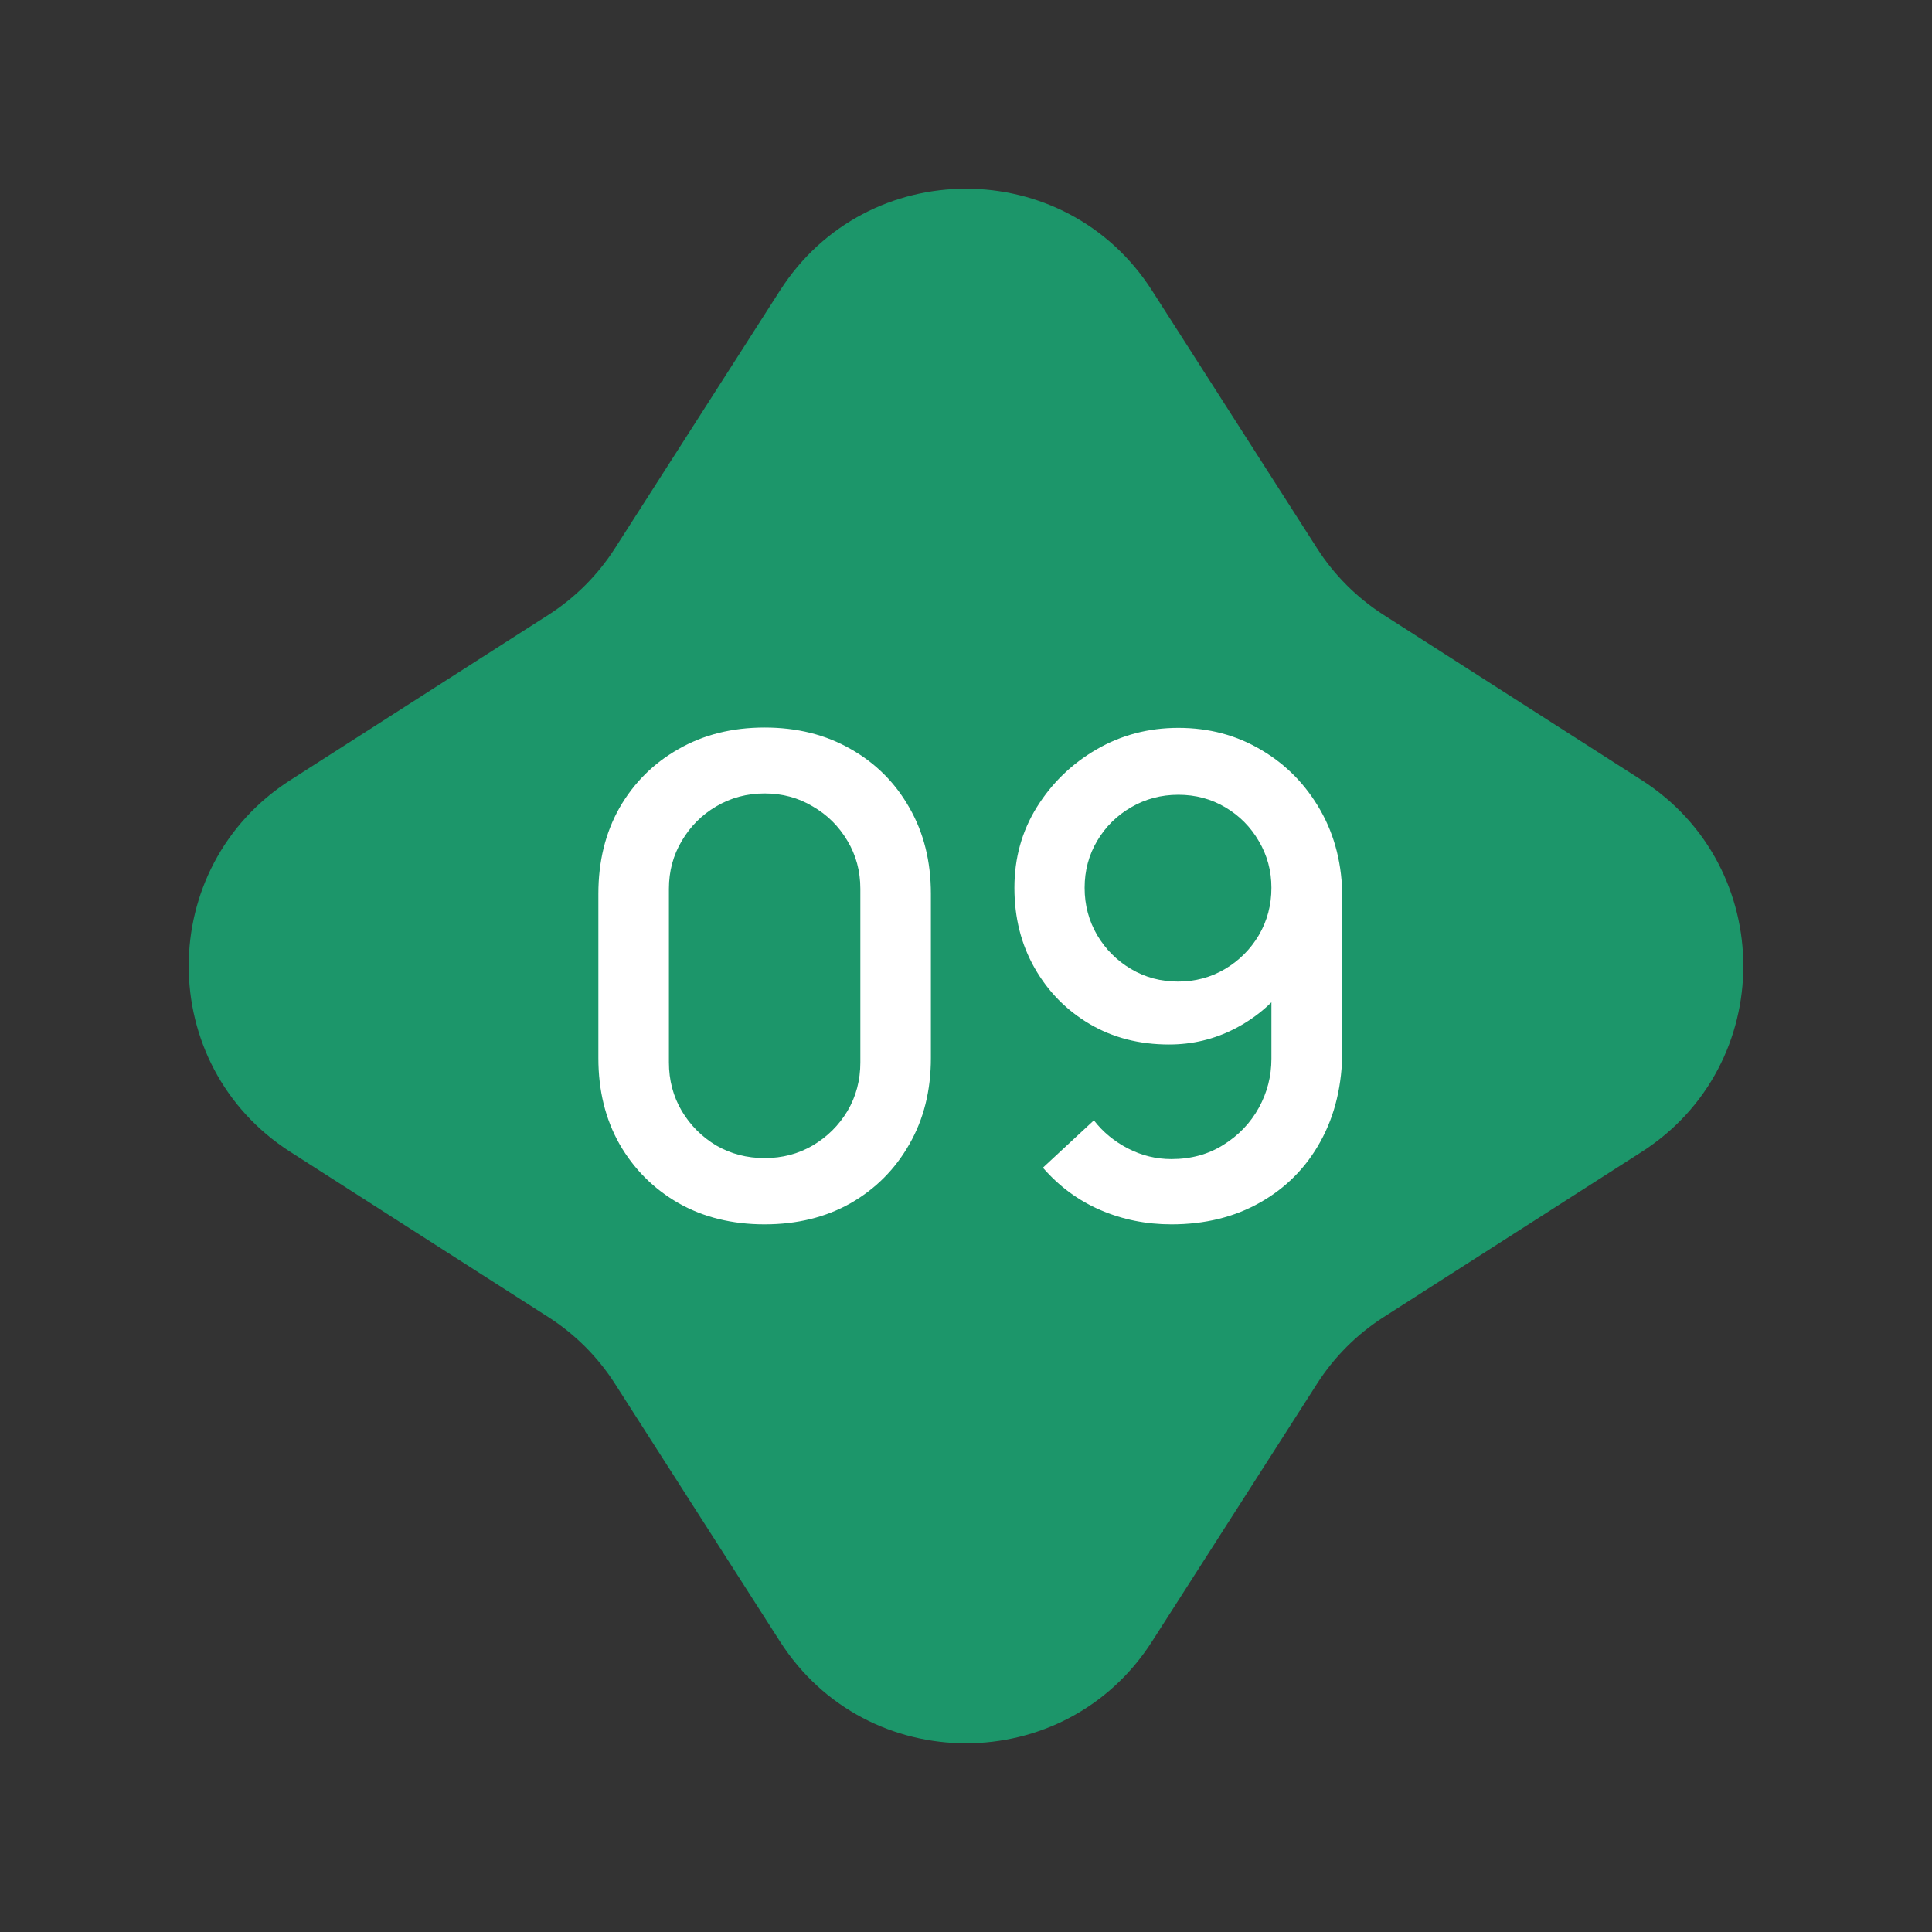<?xml version="1.0" encoding="UTF-8"?> <svg xmlns="http://www.w3.org/2000/svg" width="35" height="35" viewBox="0 0 35 35" fill="none"><rect x="0" y="0" width="35" height="35" fill="#333333" stroke="none"/><path d="M14.131 5.262C15.705 2.804 19.295 2.804 20.869 5.262L23.858 9.93C24.169 10.417 24.583 10.831 25.07 11.142L29.738 14.131C32.196 15.705 32.196 19.295 29.738 20.869L25.07 23.858C24.583 24.169 24.169 24.583 23.858 25.07L20.869 29.738C19.295 32.196 15.705 32.196 14.131 29.738L11.142 25.07C10.831 24.583 10.417 24.169 9.93 23.858L5.262 20.869C2.804 19.295 2.804 15.705 5.262 14.131L9.93 11.142C10.417 10.831 10.831 10.417 11.142 9.93L14.131 5.262Z" fill="#1C966A"></path><path d="M13.852 22.18C13.264 22.18 12.744 22.052 12.292 21.796C11.84 21.536 11.484 21.18 11.224 20.728C10.968 20.276 10.84 19.756 10.84 19.168V16.192C10.84 15.604 10.968 15.084 11.224 14.632C11.484 14.18 11.84 13.826 12.292 13.57C12.744 13.31 13.264 13.18 13.852 13.18C14.44 13.18 14.96 13.31 15.412 13.57C15.864 13.826 16.218 14.18 16.474 14.632C16.734 15.084 16.864 15.604 16.864 16.192V19.168C16.864 19.756 16.734 20.276 16.474 20.728C16.218 21.18 15.864 21.536 15.412 21.796C14.96 22.052 14.44 22.18 13.852 22.18ZM13.852 20.98C14.172 20.98 14.462 20.904 14.722 20.752C14.986 20.596 15.196 20.388 15.352 20.128C15.508 19.864 15.586 19.57 15.586 19.246V16.102C15.586 15.782 15.508 15.492 15.352 15.232C15.196 14.968 14.986 14.76 14.722 14.608C14.462 14.452 14.172 14.374 13.852 14.374C13.532 14.374 13.24 14.452 12.976 14.608C12.716 14.76 12.508 14.968 12.352 15.232C12.196 15.492 12.118 15.782 12.118 16.102V19.246C12.118 19.57 12.196 19.864 12.352 20.128C12.508 20.388 12.716 20.596 12.976 20.752C13.24 20.904 13.532 20.98 13.852 20.98ZM21.347 13.186C21.903 13.186 22.405 13.32 22.853 13.588C23.301 13.852 23.657 14.216 23.921 14.68C24.185 15.144 24.317 15.674 24.317 16.27V19.018C24.317 19.65 24.185 20.204 23.921 20.68C23.661 21.152 23.297 21.52 22.829 21.784C22.365 22.048 21.829 22.18 21.221 22.18C20.765 22.18 20.337 22.094 19.937 21.922C19.537 21.75 19.189 21.494 18.893 21.154L19.817 20.296C19.981 20.508 20.187 20.678 20.435 20.806C20.683 20.934 20.945 20.998 21.221 20.998C21.577 20.998 21.891 20.912 22.163 20.74C22.439 20.568 22.653 20.344 22.805 20.068C22.957 19.792 23.033 19.496 23.033 19.18V17.596L23.285 17.872C23.037 18.196 22.729 18.452 22.361 18.64C21.993 18.828 21.599 18.922 21.179 18.922C20.639 18.922 20.159 18.798 19.739 18.55C19.319 18.302 18.987 17.964 18.743 17.536C18.499 17.108 18.377 16.624 18.377 16.084C18.377 15.544 18.513 15.056 18.785 14.62C19.057 14.184 19.417 13.836 19.865 13.576C20.313 13.316 20.807 13.186 21.347 13.186ZM21.347 14.398C21.035 14.398 20.749 14.474 20.489 14.626C20.233 14.774 20.029 14.976 19.877 15.232C19.725 15.488 19.649 15.772 19.649 16.084C19.649 16.396 19.725 16.682 19.877 16.942C20.029 17.198 20.233 17.402 20.489 17.554C20.745 17.706 21.029 17.782 21.341 17.782C21.653 17.782 21.937 17.706 22.193 17.554C22.449 17.402 22.653 17.198 22.805 16.942C22.957 16.682 23.033 16.396 23.033 16.084C23.033 15.776 22.957 15.494 22.805 15.238C22.657 14.982 22.455 14.778 22.199 14.626C21.943 14.474 21.659 14.398 21.347 14.398Z" fill="white"></path></svg> 